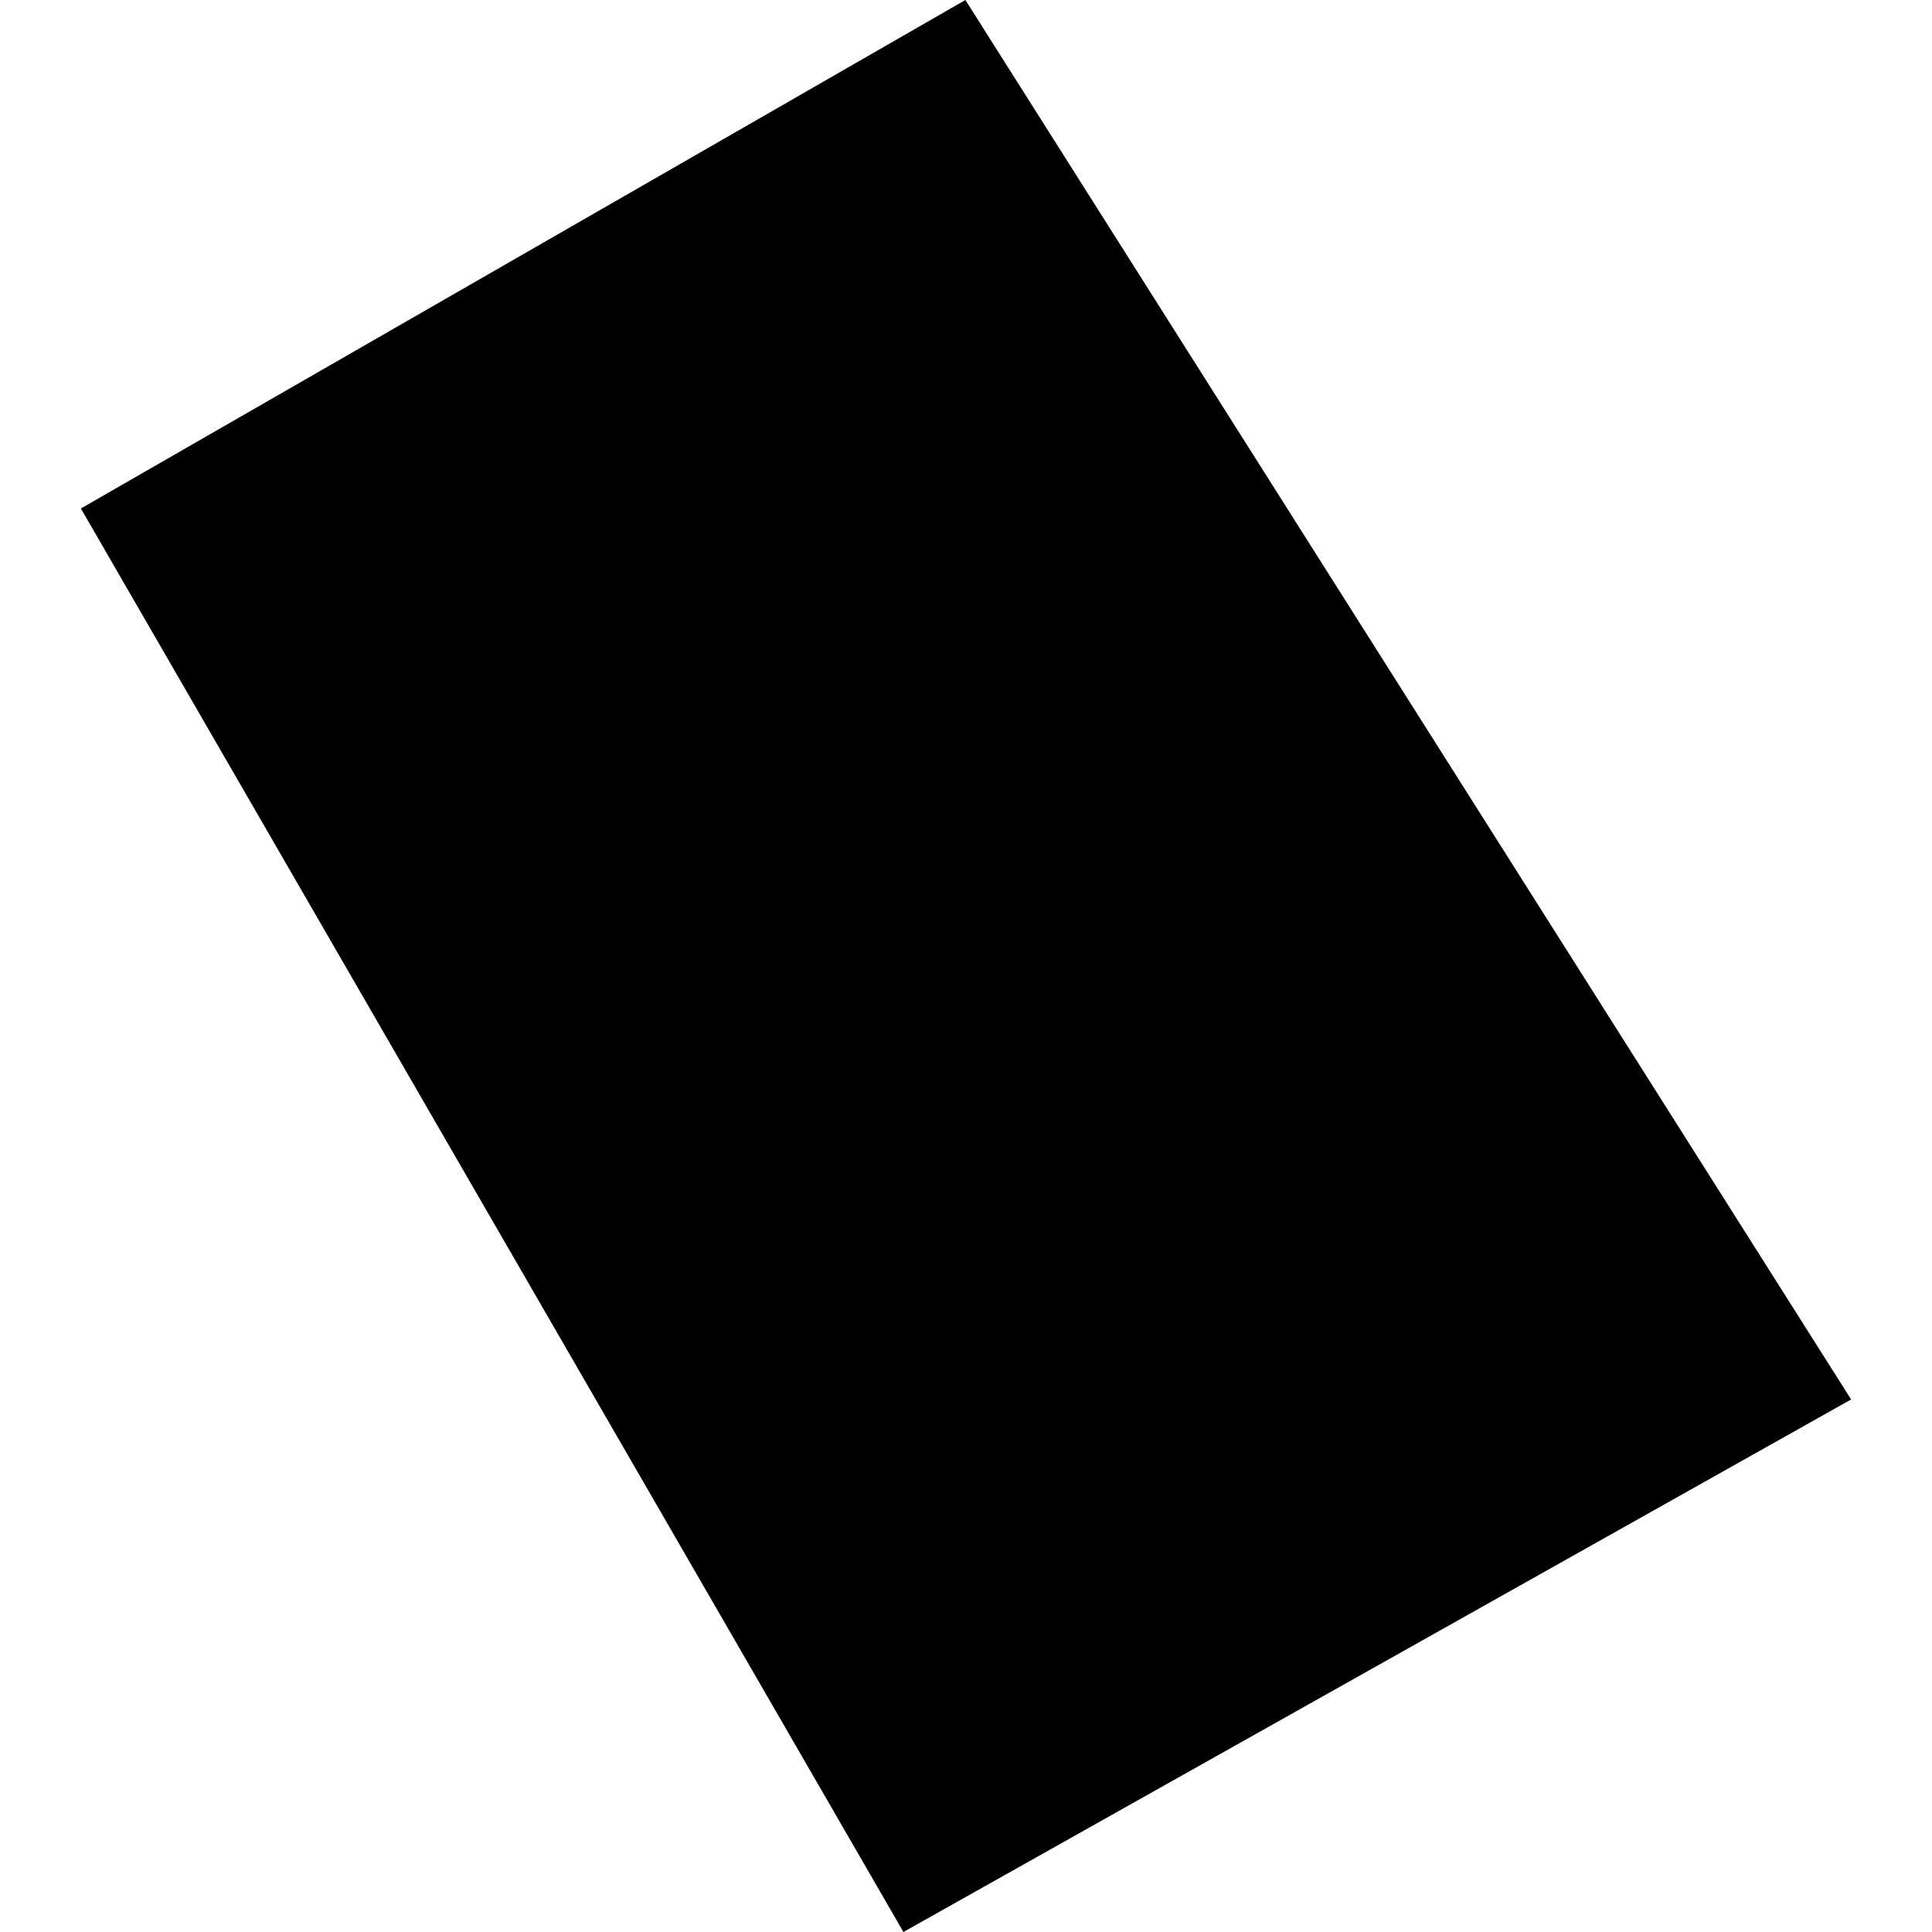 <?xml version="1.0" encoding="utf-8" standalone="no"?>
<!DOCTYPE svg PUBLIC "-//W3C//DTD SVG 1.1//EN"
  "http://www.w3.org/Graphics/SVG/1.1/DTD/svg11.dtd">
<!-- Created with matplotlib (https://matplotlib.org/) -->
<svg height="288pt" version="1.1" viewBox="0 0 288 288" width="288pt" xmlns="http://www.w3.org/2000/svg" xmlns:xlink="http://www.w3.org/1999/xlink">
 <defs>
  <style type="text/css">
*{stroke-linecap:butt;stroke-linejoin:round;}
  </style>
 </defs>
 <g id="figure_1">
  <g id="patch_1">
   <path d="M 0 288 
L 288 288 
L 288 0 
L 0 0 
z
" style="fill:none;opacity:0;"/>
  </g>
  <g id="axes_1">
   <g id="PatchCollection_1">
    <path clip-path="url(#p989bfb4b01)" d="M 12.057 75.8 
L 143.909 0 
L 275.943 208.615 
L 134.672 288 
L 12.057 75.8 
"/>
   </g>
  </g>
 </g>
 <defs>
  <clipPath id="p989bfb4b01">
   <rect height="288" width="263.885" x="12.057" y="0"/>
  </clipPath>
 </defs>
</svg>
